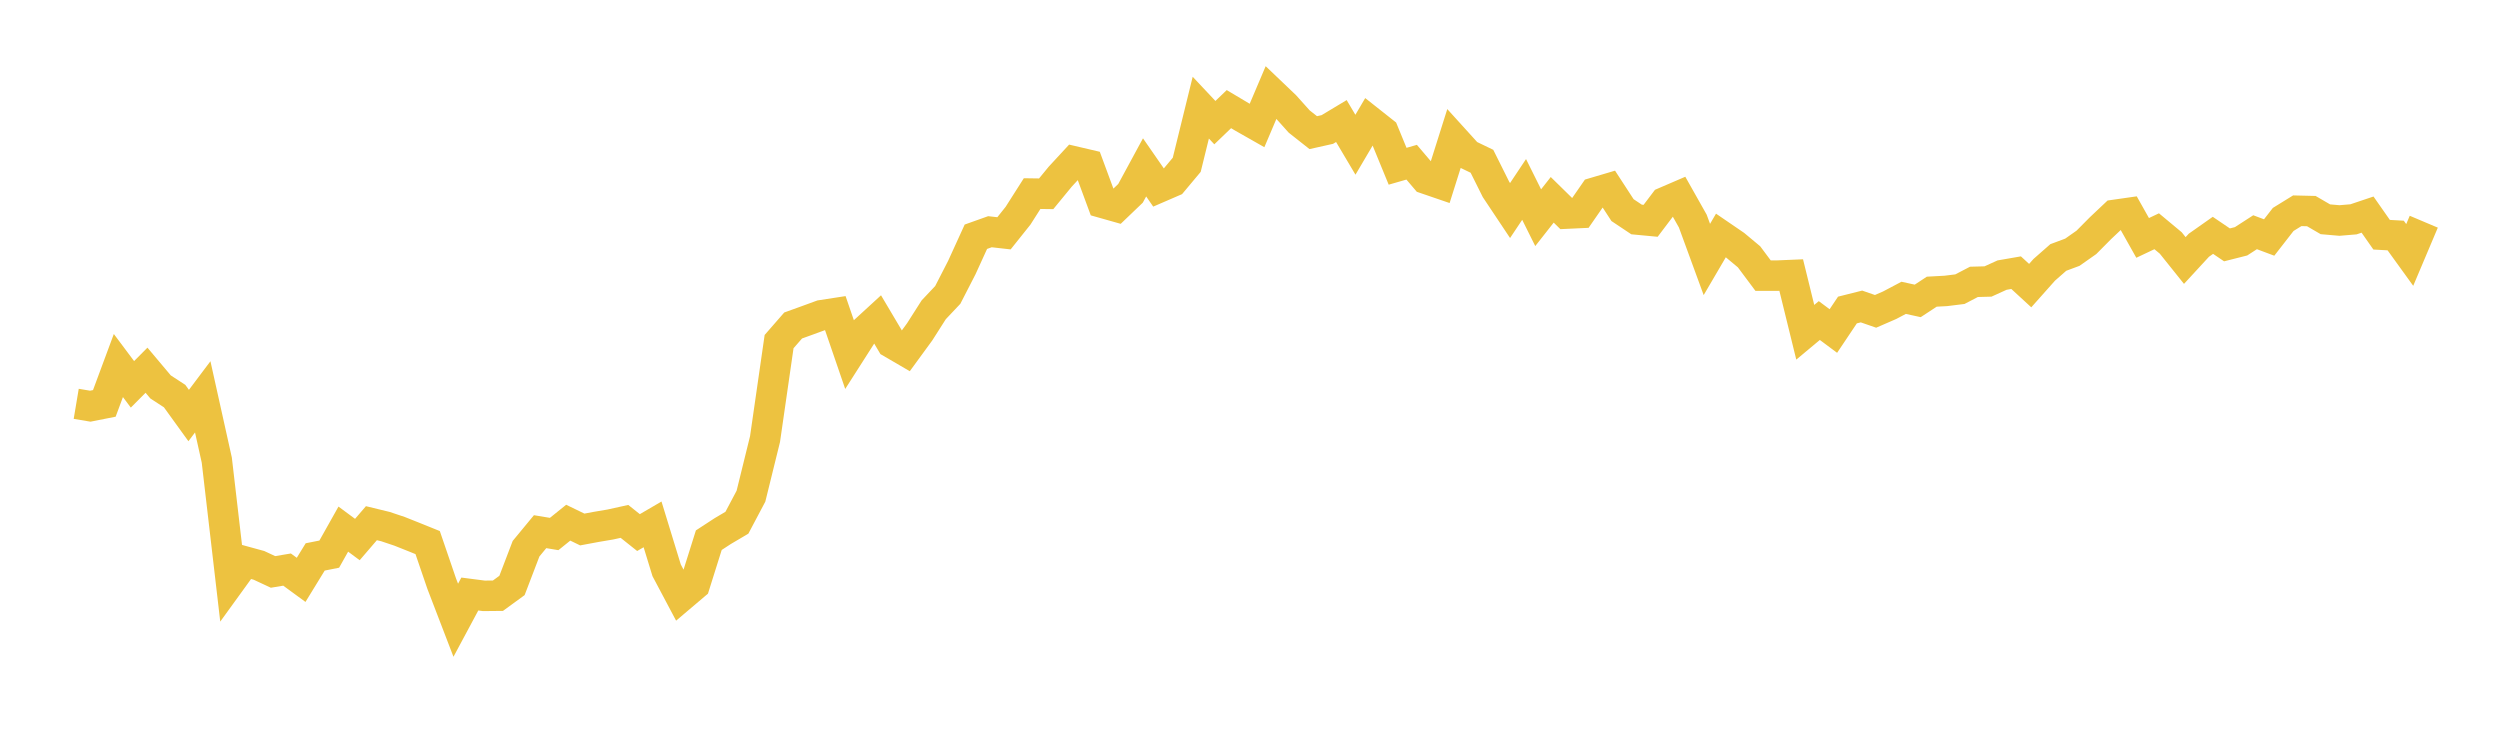 <svg width="164" height="48" xmlns="http://www.w3.org/2000/svg" xmlns:xlink="http://www.w3.org/1999/xlink"><path fill="none" stroke="rgb(237,194,64)" stroke-width="2" d="M5,26.491L5.922,26.646L6.844,26.463L7.766,23.979L8.689,25.213L9.611,24.286L10.533,25.382L11.455,25.983L12.377,27.259L13.299,26.033L14.222,30.187L15.144,38.11L16.066,36.836L16.988,37.088L17.91,37.518L18.832,37.364L19.754,38.039L20.677,36.534L21.599,36.351L22.521,34.71L23.443,35.393L24.365,34.321L25.287,34.545L26.21,34.854L27.132,35.221L28.054,35.593L28.976,38.288L29.898,40.688L30.82,38.968L31.743,39.087L32.665,39.078L33.587,38.406L34.509,35.995L35.431,34.878L36.353,35.031L37.275,34.288L38.198,34.735L39.12,34.563L40.042,34.407L40.964,34.203L41.886,34.937L42.808,34.399L43.731,37.412L44.653,39.15L45.575,38.368L46.497,35.436L47.419,34.835L48.341,34.291L49.263,32.55L50.186,28.803L51.108,22.409L52.03,21.352L52.952,21.019L53.874,20.682L54.796,20.54L55.719,23.23L56.641,21.787L57.563,20.941L58.485,22.496L59.407,23.033L60.329,21.771L61.251,20.324L62.174,19.346L63.096,17.55L64.018,15.53L64.94,15.201L65.862,15.305L66.784,14.15L67.707,12.7L68.629,12.713L69.551,11.59L70.473,10.592L71.395,10.808L72.317,13.304L73.24,13.565L74.162,12.682L75.084,10.98L76.006,12.311L76.928,11.912L77.85,10.81L78.772,7.062L79.695,8.045L80.617,7.159L81.539,7.709L82.461,8.233L83.383,6.064L84.305,6.944L85.228,7.973L86.15,8.701L87.072,8.495L87.994,7.941L88.916,9.495L89.838,7.93L90.76,8.659L91.683,10.906L92.605,10.641L93.527,11.725L94.449,12.041L95.371,9.118L96.293,10.135L97.216,10.58L98.138,12.428L99.06,13.811L99.982,12.427L100.904,14.281L101.826,13.108L102.749,14.013L103.671,13.97L104.593,12.639L105.515,12.366L106.437,13.783L107.359,14.398L108.281,14.485L109.204,13.265L110.126,12.868L111.048,14.504L111.97,17.022L112.892,15.447L113.814,16.077L114.737,16.847L115.659,18.082L116.581,18.082L117.503,18.043L118.425,21.797L119.347,21.028L120.269,21.715L121.192,20.337L122.114,20.105L123.036,20.425L123.958,20.024L124.88,19.537L125.802,19.739L126.725,19.134L127.647,19.084L128.569,18.97L129.491,18.49L130.413,18.466L131.335,18.047L132.257,17.887L133.18,18.736L134.102,17.7L135.024,16.89L135.946,16.547L136.868,15.899L137.79,14.97L138.713,14.099L139.635,13.967L140.557,15.607L141.479,15.17L142.401,15.938L143.323,17.089L144.246,16.087L145.168,15.438L146.09,16.063L147.012,15.83L147.934,15.234L148.856,15.58L149.778,14.395L150.701,13.826L151.623,13.848L152.545,14.385L153.467,14.465L154.389,14.388L155.311,14.078L156.234,15.398L157.156,15.449L158.078,16.725L159,14.544"></path></svg>